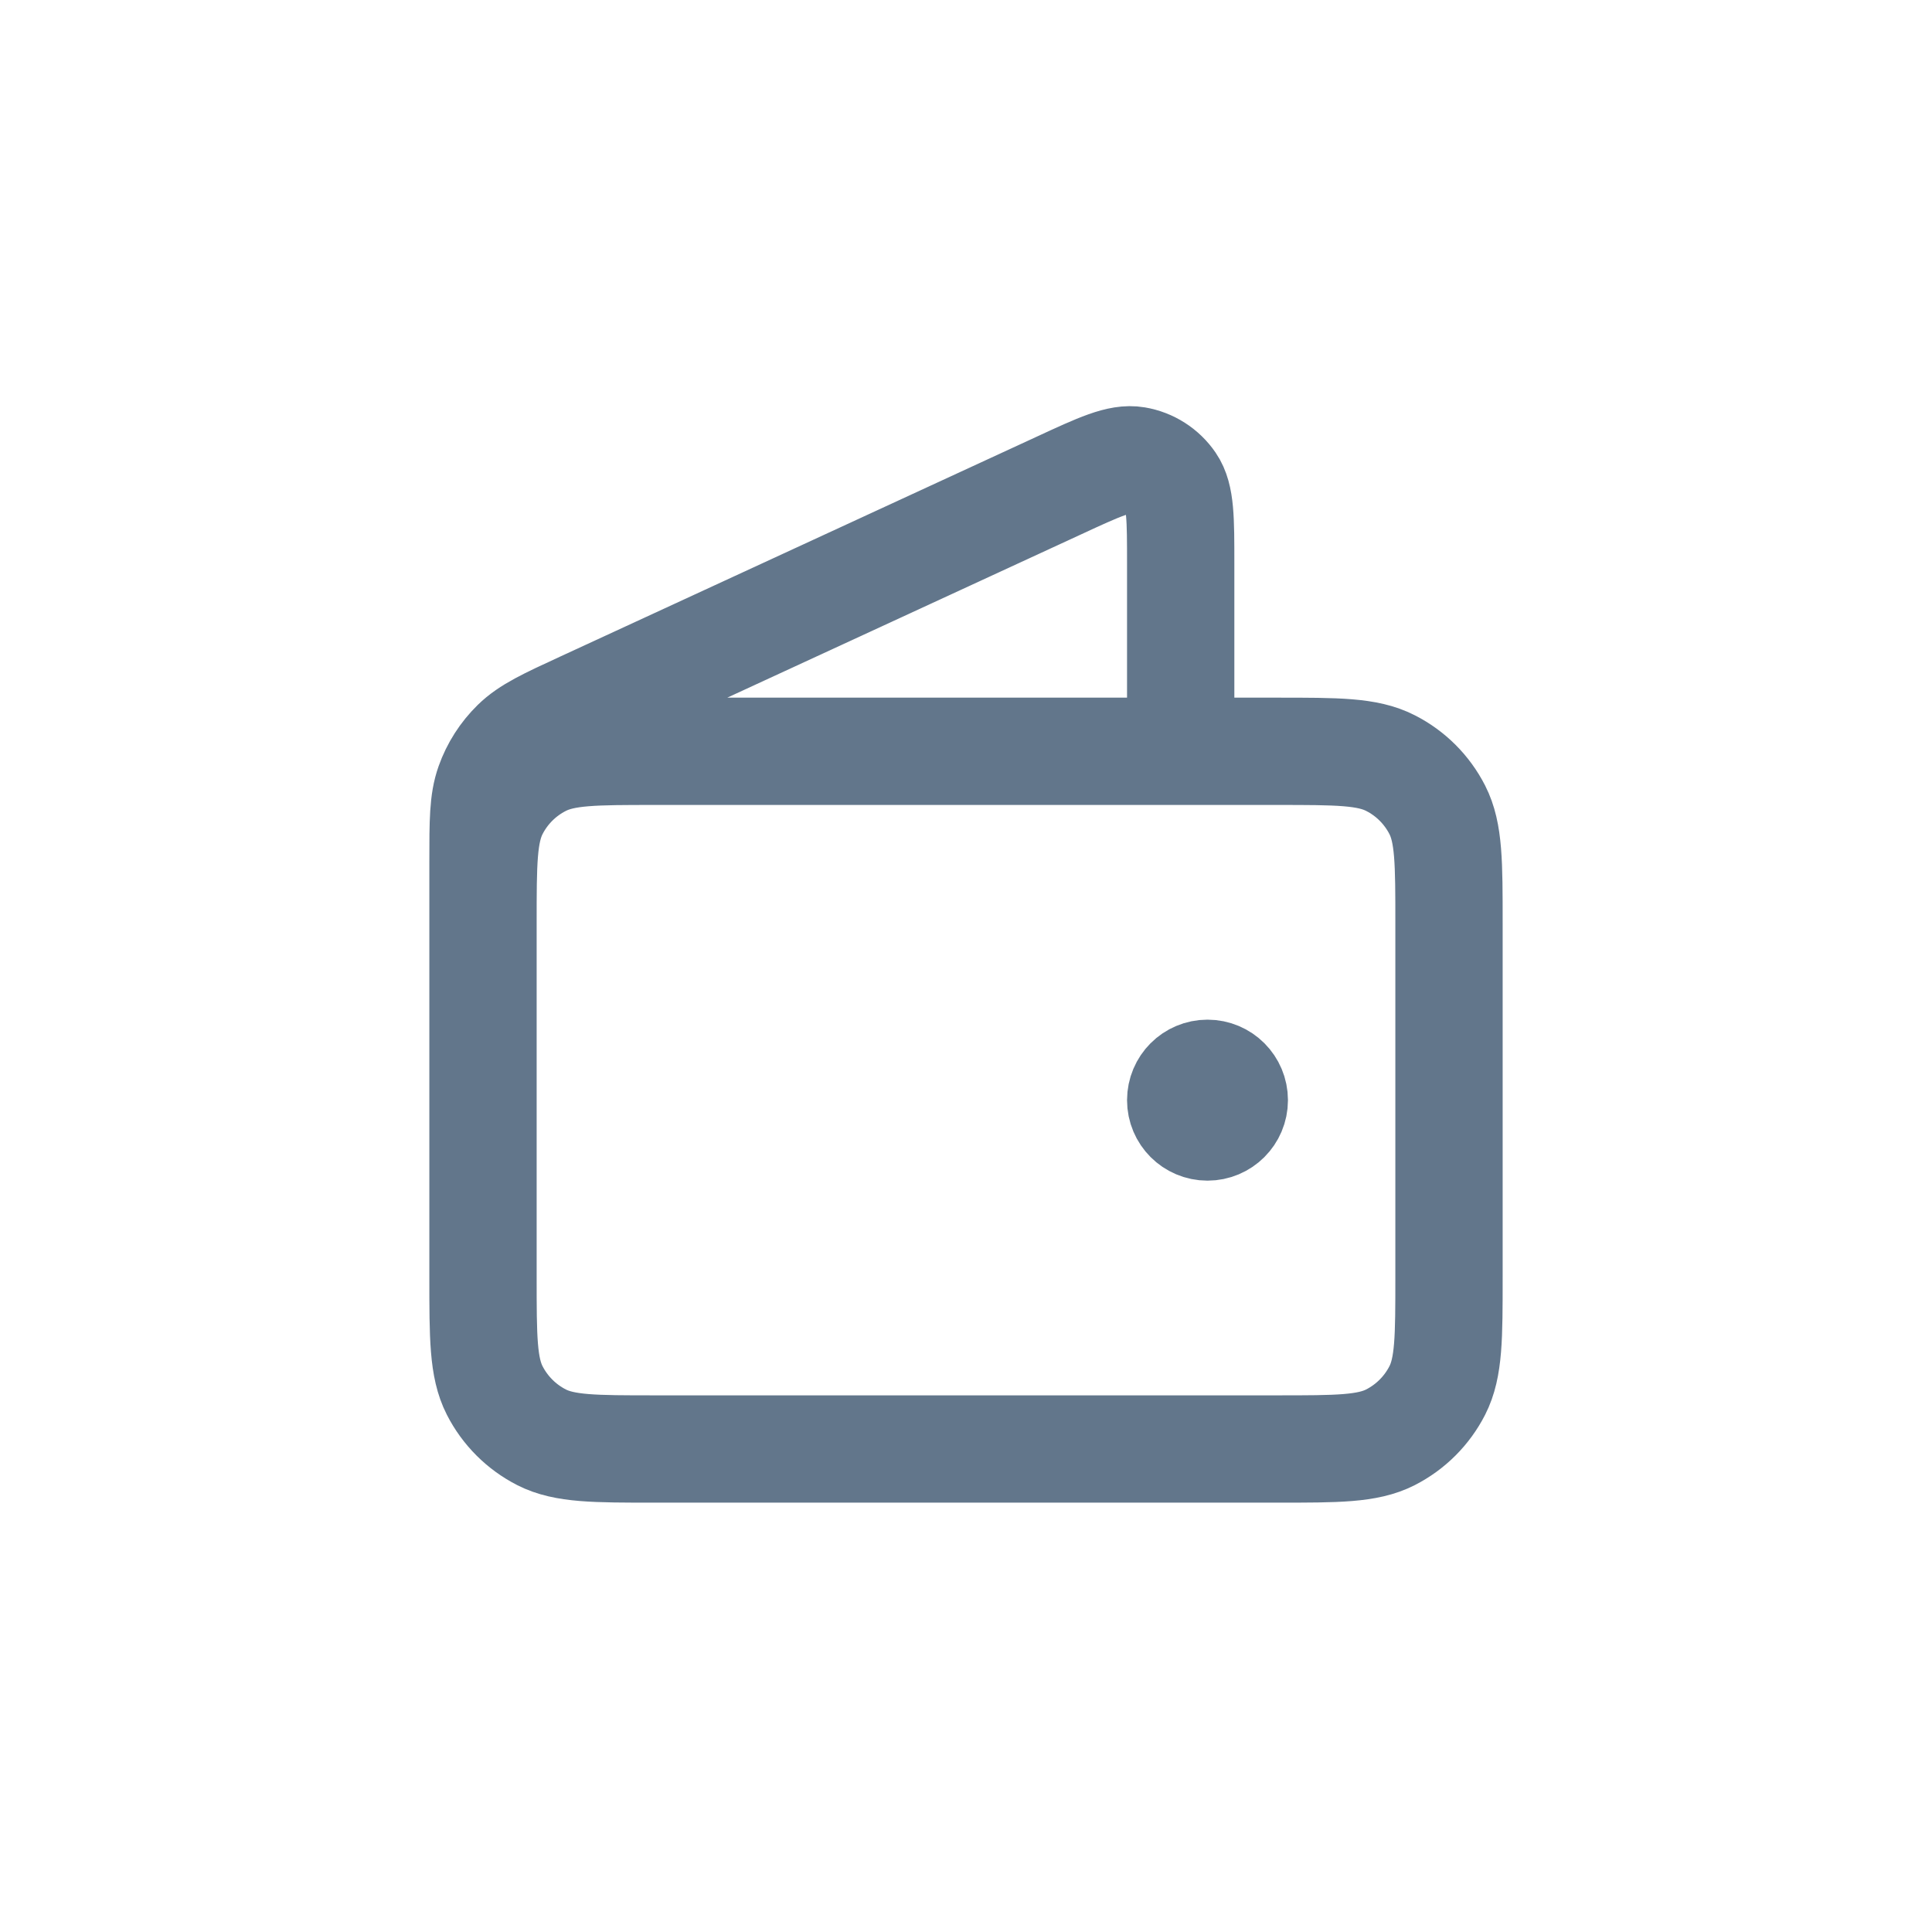 <svg width="24" height="24" viewBox="0 0 24 24" fill="none" xmlns="http://www.w3.org/2000/svg">
<path d="M14.667 9.333V7C14.667 6.446 14.667 6.169 14.55 5.998C14.448 5.849 14.29 5.748 14.112 5.718C13.908 5.683 13.656 5.799 13.153 6.032L7.239 8.761C6.79 8.968 6.566 9.072 6.401 9.233C6.256 9.375 6.145 9.548 6.077 9.74C6 9.956 6 10.204 6 10.698V14M15 13.667H15.007M6 11.467L6 15.867C6 16.613 6 16.987 6.145 17.272C6.273 17.523 6.477 17.727 6.728 17.855C7.013 18 7.387 18 8.133 18H15.867C16.613 18 16.987 18 17.272 17.855C17.523 17.727 17.727 17.523 17.855 17.272C18 16.987 18 16.613 18 15.867V11.467C18 10.72 18 10.346 17.855 10.061C17.727 9.81 17.523 9.606 17.272 9.479C16.987 9.333 16.613 9.333 15.867 9.333L8.133 9.333C7.387 9.333 7.013 9.333 6.728 9.479C6.477 9.606 6.273 9.81 6.145 10.061C6 10.346 6 10.72 6 11.467ZM15.333 13.667C15.333 13.851 15.184 14 15 14C14.816 14 14.667 13.851 14.667 13.667C14.667 13.482 14.816 13.333 15 13.333C15.184 13.333 15.333 13.482 15.333 13.667Z" stroke="#62768B" stroke-width="1.333" stroke-linecap="round" stroke-linejoin="round"/>
</svg>
